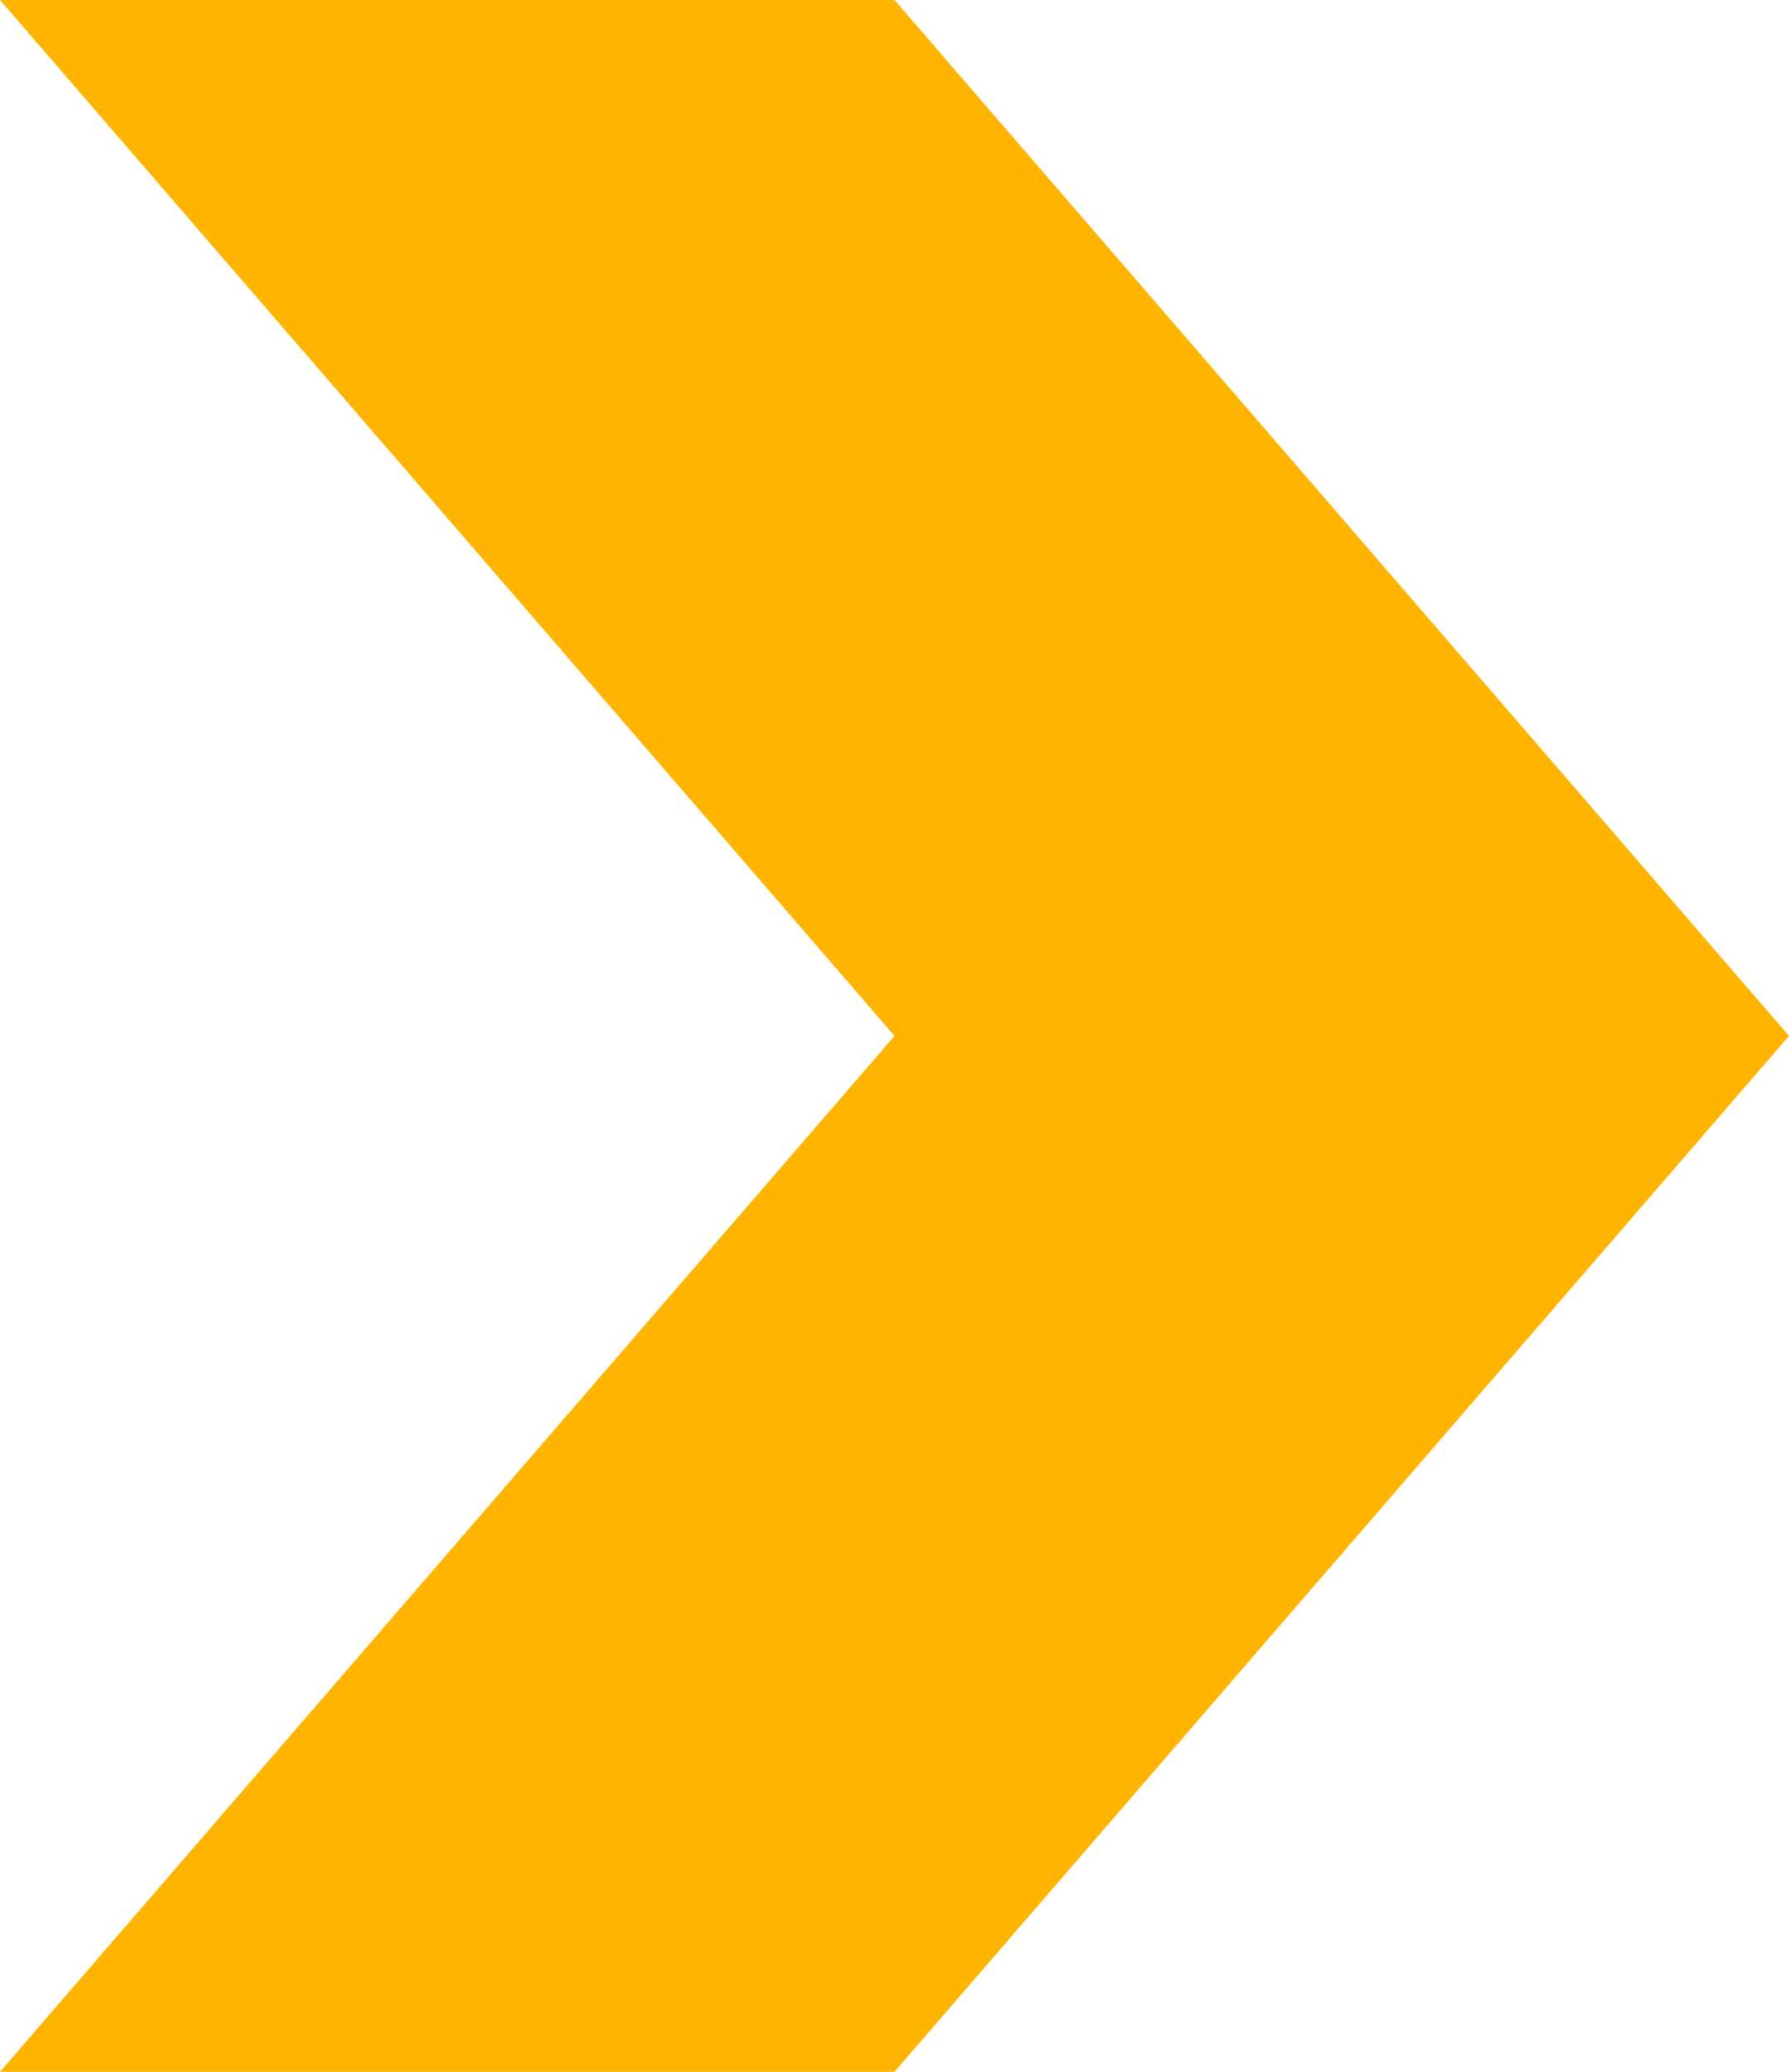 <svg width="19" height="22" viewBox="0 0 19 22" fill="none" xmlns="http://www.w3.org/2000/svg">
	<g clip-path="url(#clip0_146_109)">
		<path d="M9.5 0L19 11L9.5 22H0L9.5 11L0 0H9.5Z" fill="#FFB500" />
	</g>
	<defs>
		<clipPath id="clip0_146_109">
			<rect width="19" height="22" fill="white" />
		</clipPath>
	</defs>
</svg>
